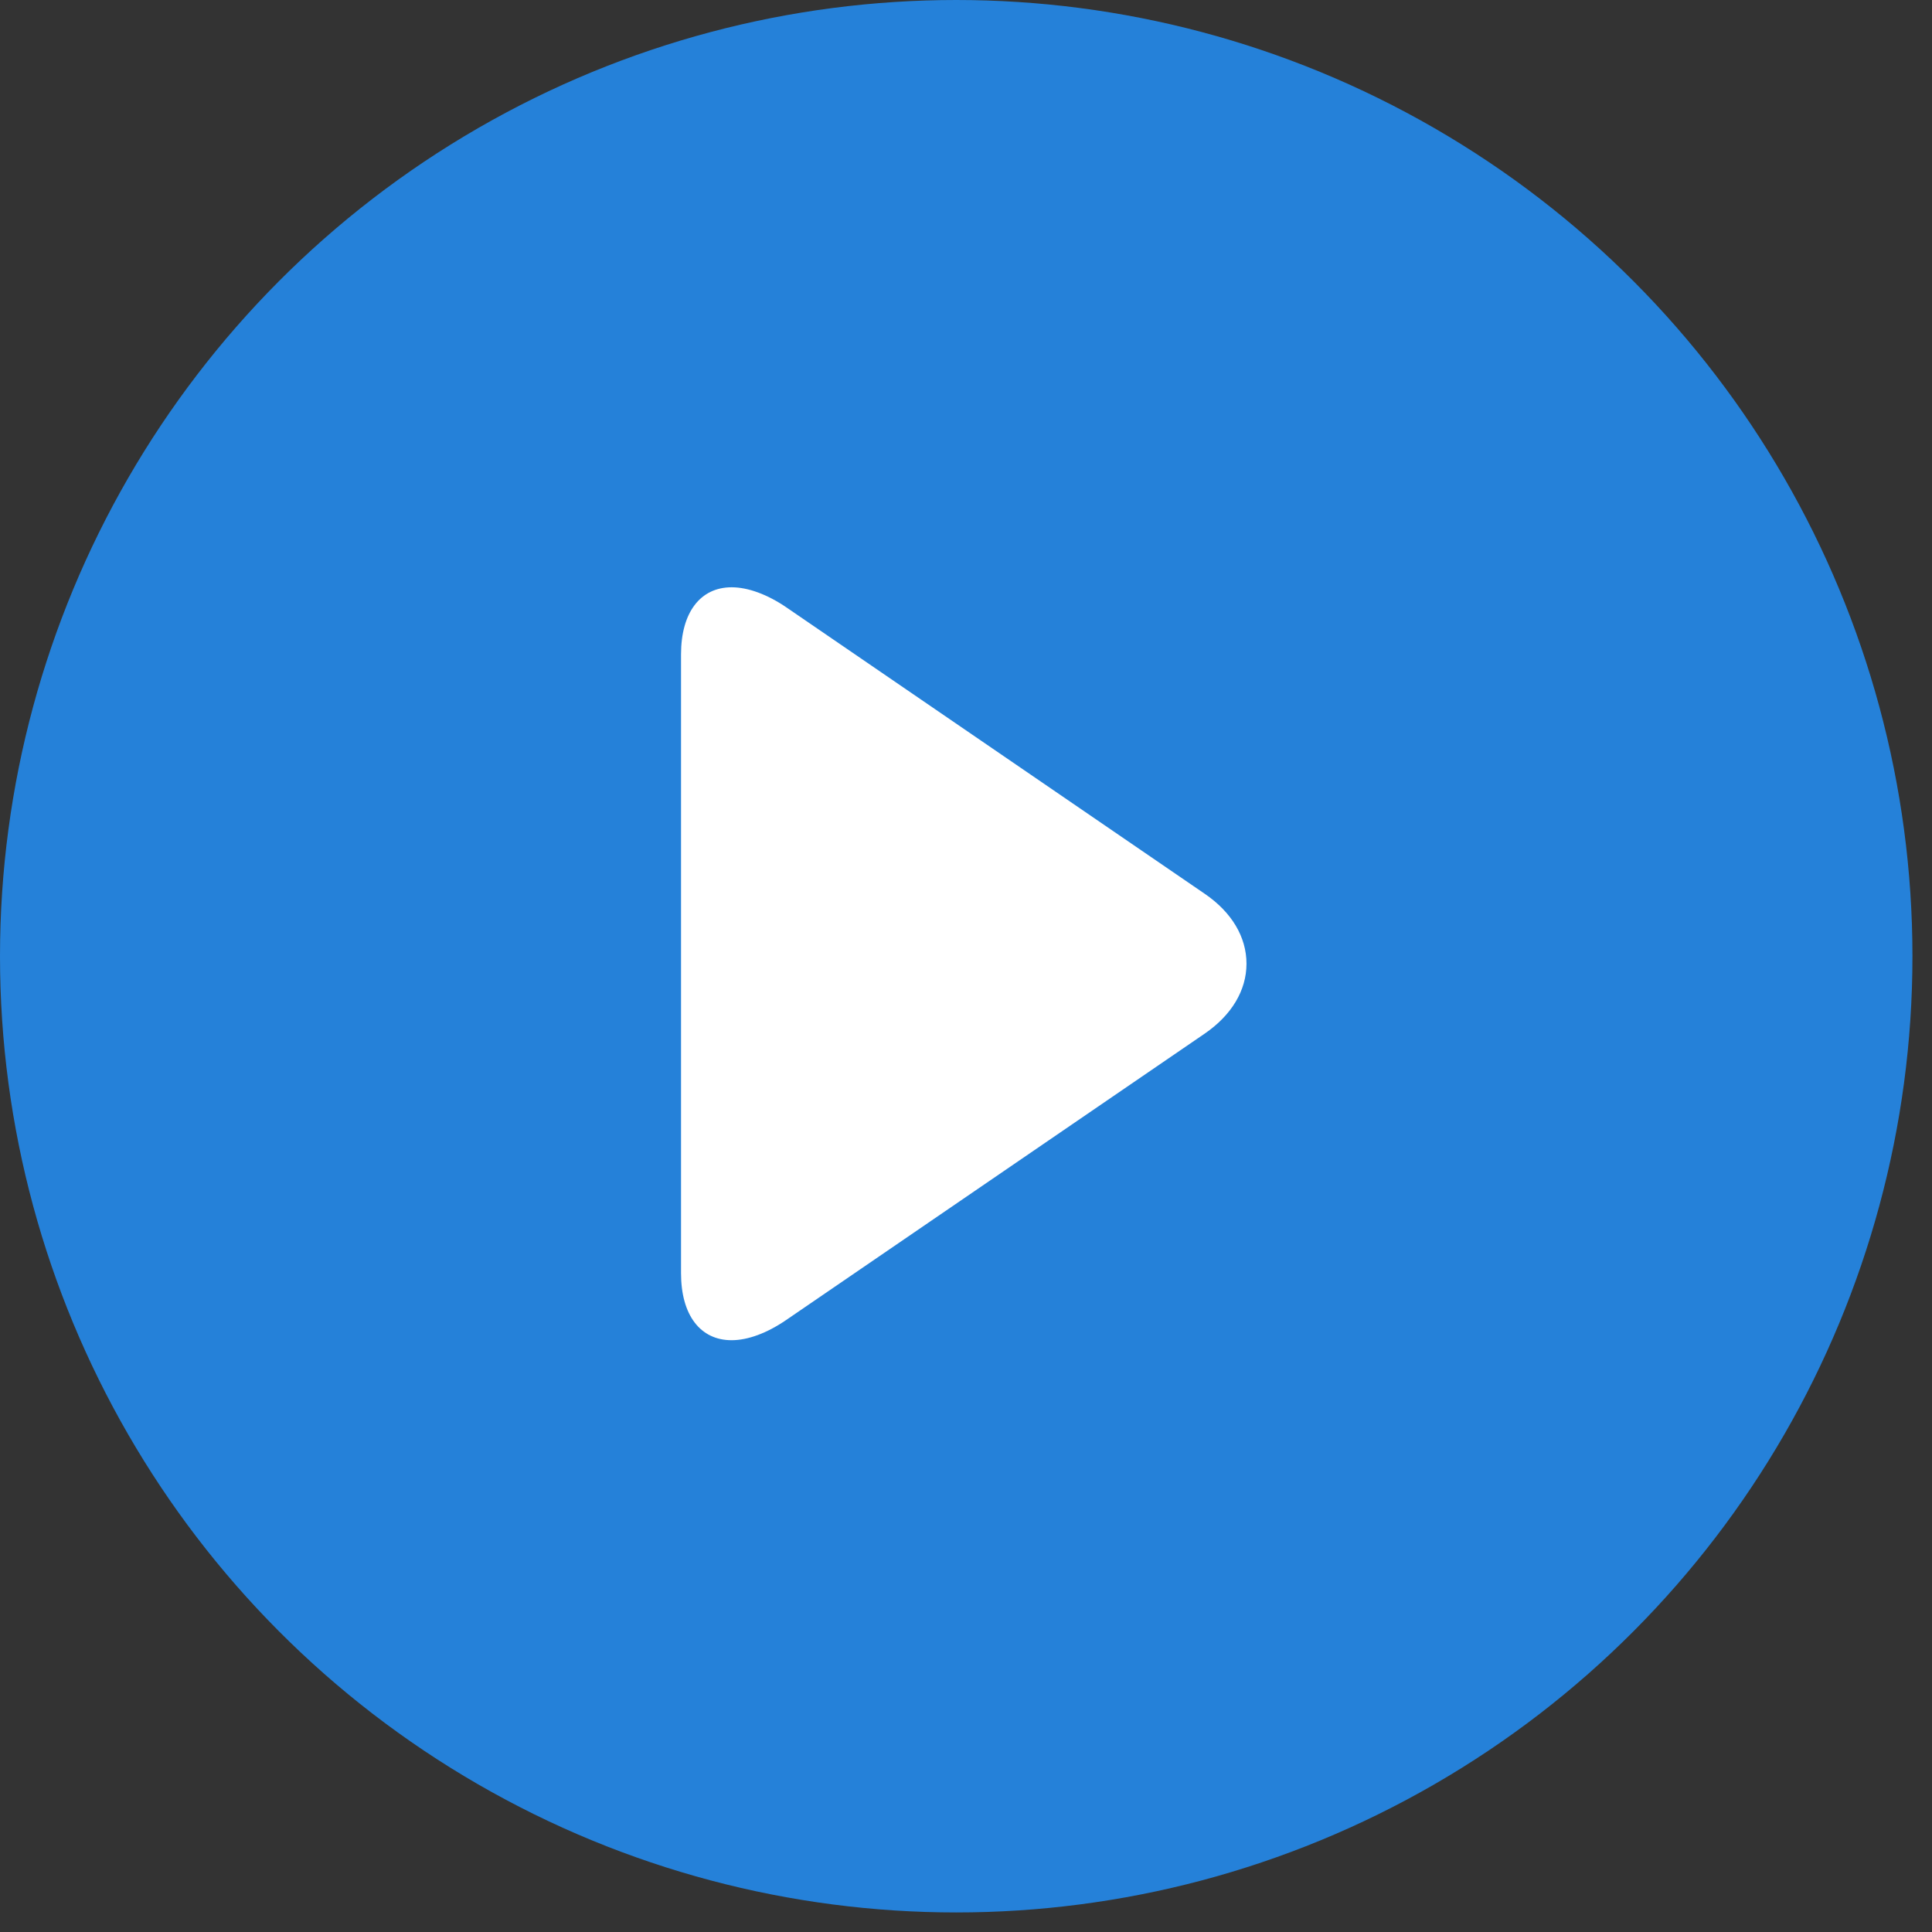 <svg width="84" height="84" viewBox="0 0 84 84" fill="none" xmlns="http://www.w3.org/2000/svg">
<rect x="0" y="0" width="84" height="84" fill="#333333" stroke="none"/>
<circle cx="41.575" cy="41.575" r="41.575" fill="#2581D9"/>
<g clip-path="url(#clip0_51_15805)">
<path d="M52.384 38.863L34.2 26.414C33.361 25.839 32.514 25.534 31.811 25.534C30.451 25.534 29.61 26.626 29.61 28.452V55.357C29.61 57.181 30.45 58.27 31.807 58.27C32.511 58.27 33.344 57.966 34.185 57.389L52.377 44.941C53.547 44.139 54.195 43.06 54.195 41.901C54.196 40.743 53.555 39.664 52.384 38.863Z" fill="white"/>
</g>
<defs>
<clipPath id="clip0_51_15805">
<rect width="32.736" height="32.736" fill="white" transform="translate(25.534 25.534)"/>
</clipPath>
</defs>
</svg>
